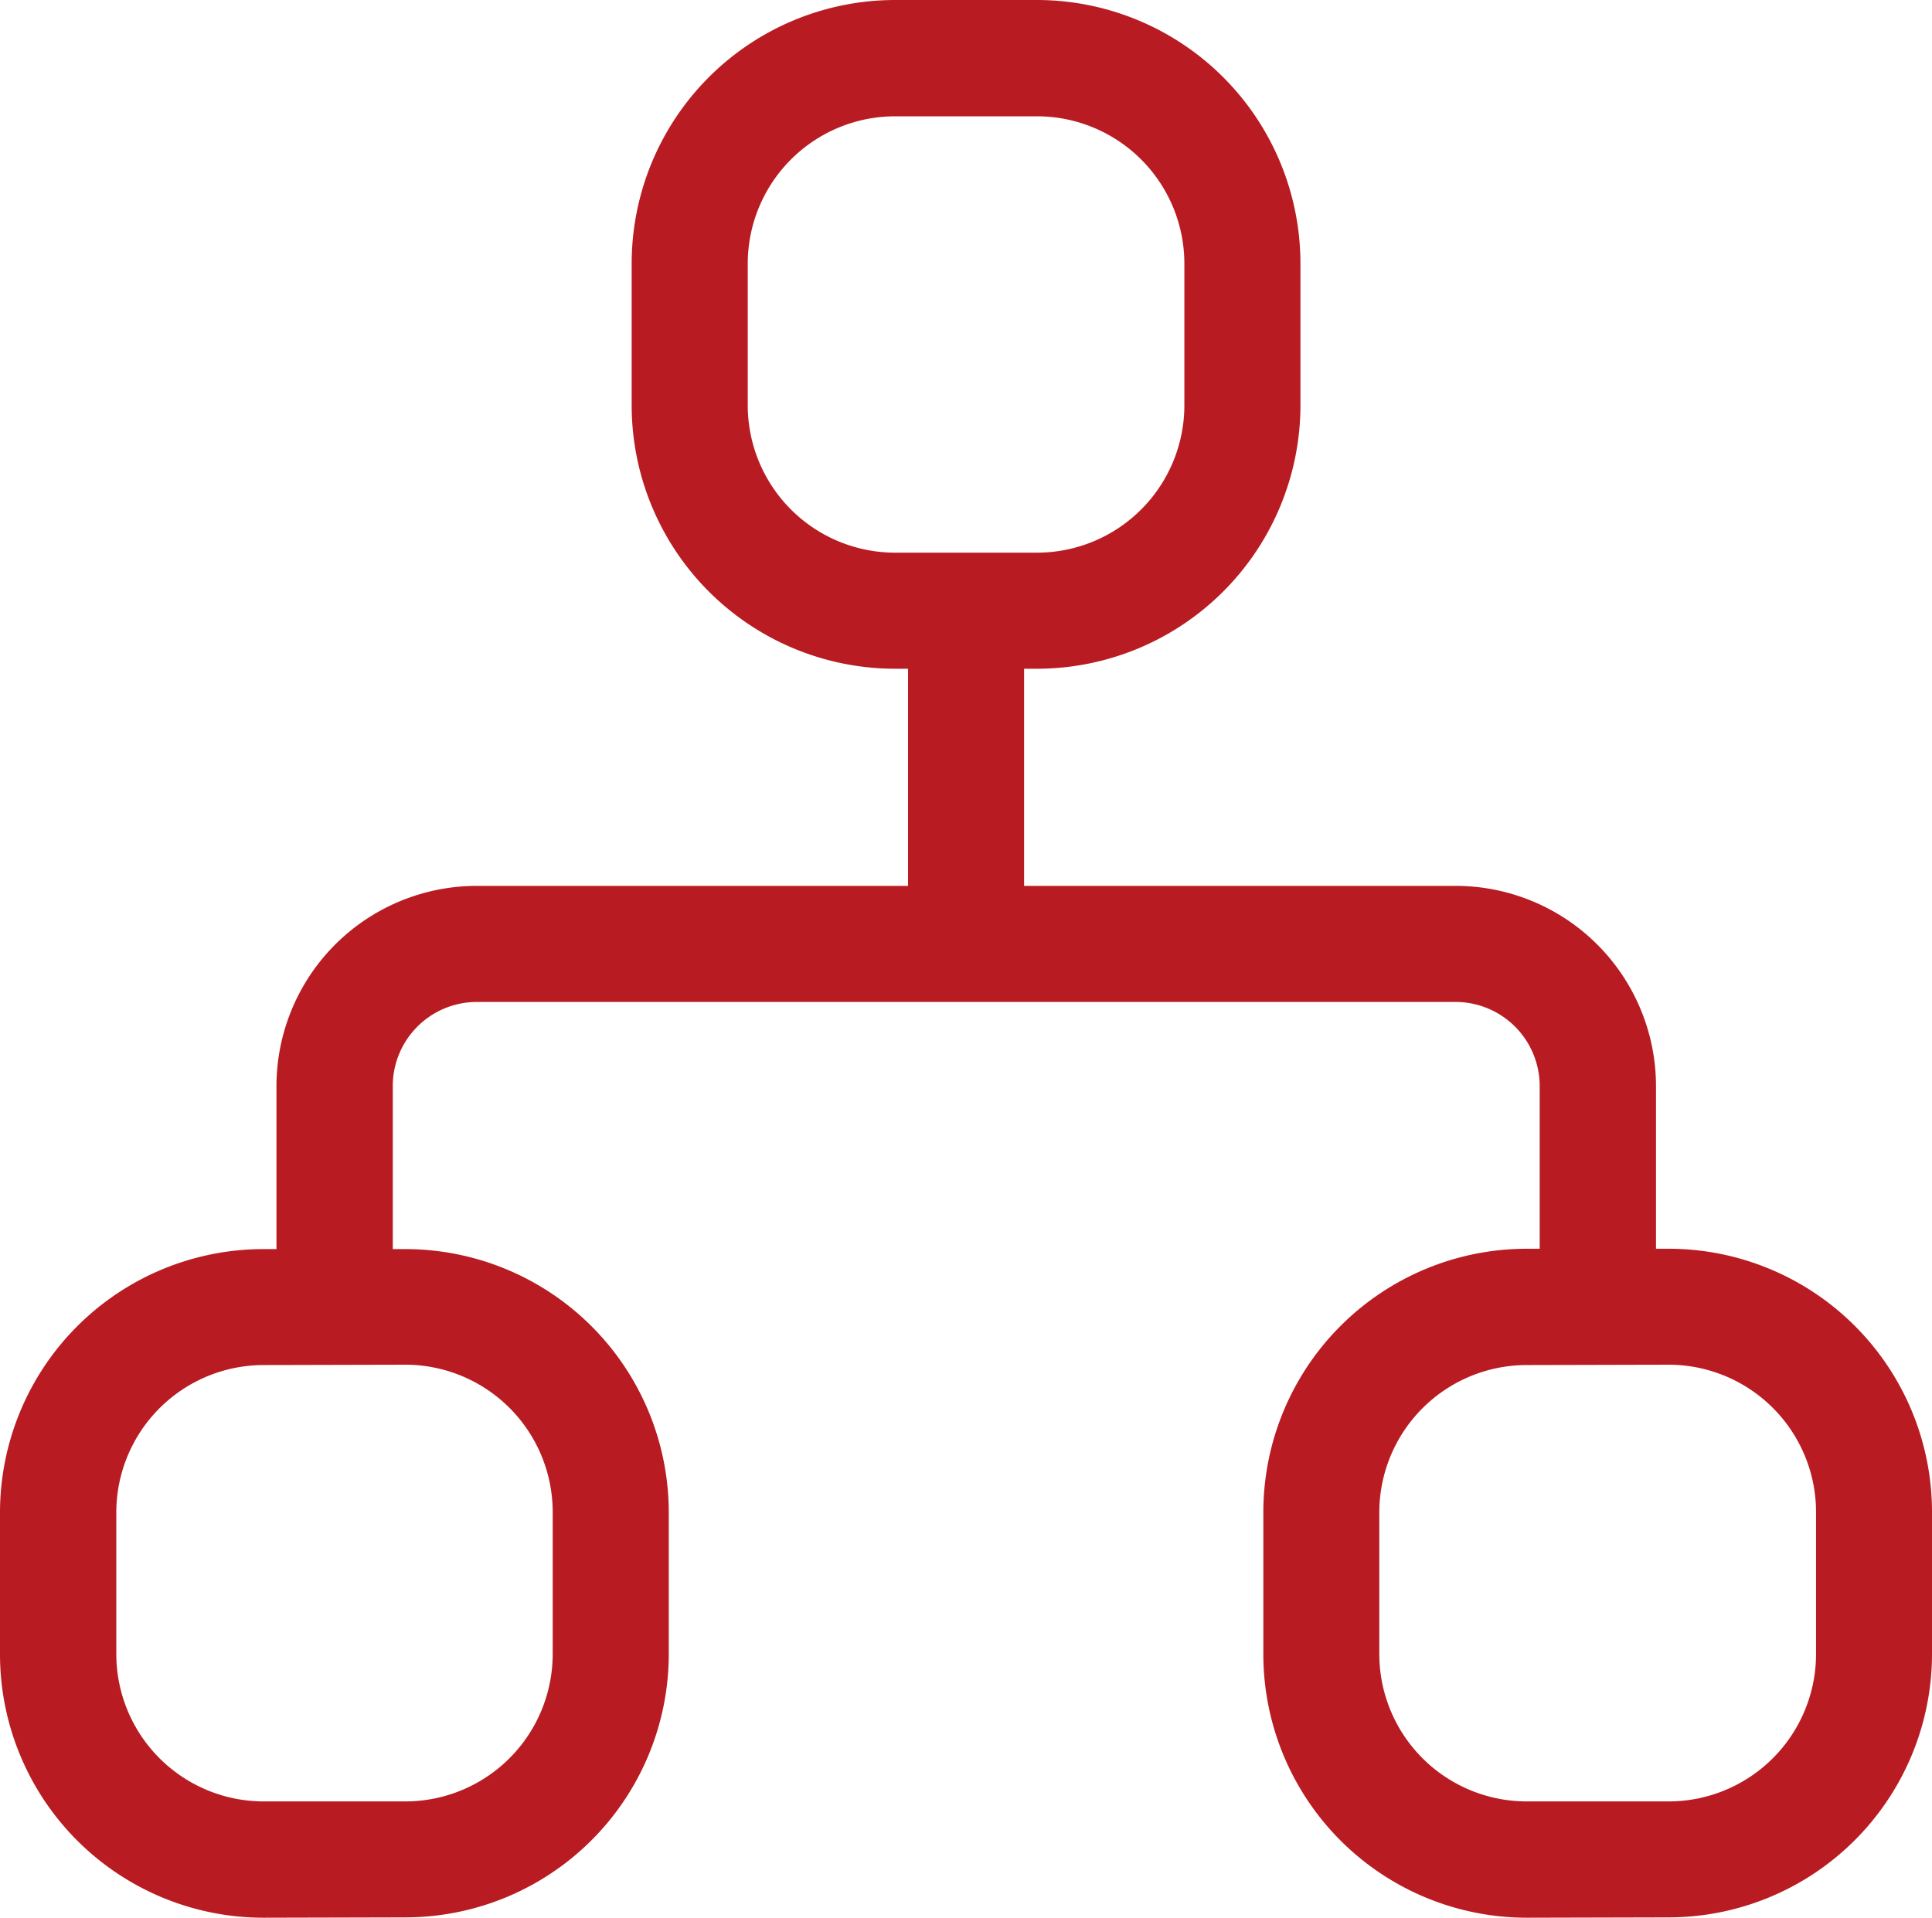 <svg xmlns="http://www.w3.org/2000/svg" viewBox="0 0 166.11 164.89" fill="#B81C22"><title>资源 501</title><g id="图层_2" data-name="图层 2"><g id="图层_1-2" data-name="图层 1"><path d="M131.26,164.89a22.66,22.66,0,0,1-22.64-22.64V130a22.66,22.66,0,0,1,22.64-22.63h12.22A22.65,22.65,0,0,1,166.11,130v12.22a22.66,22.66,0,0,1-22.63,22.64Zm0-47.52A12.68,12.68,0,0,0,118.59,130v12.22a12.68,12.68,0,0,0,12.67,12.67h12.22a12.68,12.68,0,0,0,12.66-12.67V130a12.68,12.68,0,0,0-12.66-12.66ZM22.64,164.89A22.66,22.66,0,0,1,0,142.25V130A22.66,22.66,0,0,1,22.64,107.4H34.86A22.66,22.66,0,0,1,57.5,130v12.22a22.66,22.66,0,0,1-22.64,22.64Zm0-47.52A12.68,12.68,0,0,0,10,130v12.22a12.68,12.68,0,0,0,12.66,12.67H34.86a12.68,12.68,0,0,0,12.66-12.67V130a12.68,12.68,0,0,0-12.66-12.66ZM77,57.5A22.66,22.66,0,0,1,54.31,34.86V22.64A22.66,22.66,0,0,1,77,0H89.17a22.67,22.67,0,0,1,22.64,22.64V34.86A22.67,22.67,0,0,1,89.17,57.5ZM77,10A12.68,12.68,0,0,0,64.29,22.64V34.86A12.68,12.68,0,0,0,77,47.52H89.17a12.68,12.68,0,0,0,12.66-12.66V22.64A12.68,12.68,0,0,0,89.17,10Z"/><path d="M132.38,111.89V93.38a7.24,7.24,0,0,0-7.23-7.23H41a7.23,7.23,0,0,0-7.23,7.23v18.51h-10V93.38A17.23,17.23,0,0,1,41,76.17h84.18a17.23,17.23,0,0,1,17.2,17.21v18.51Z"/><rect x="78.07" y="50.43" width="9.98" height="28.93"/></g></g></svg>